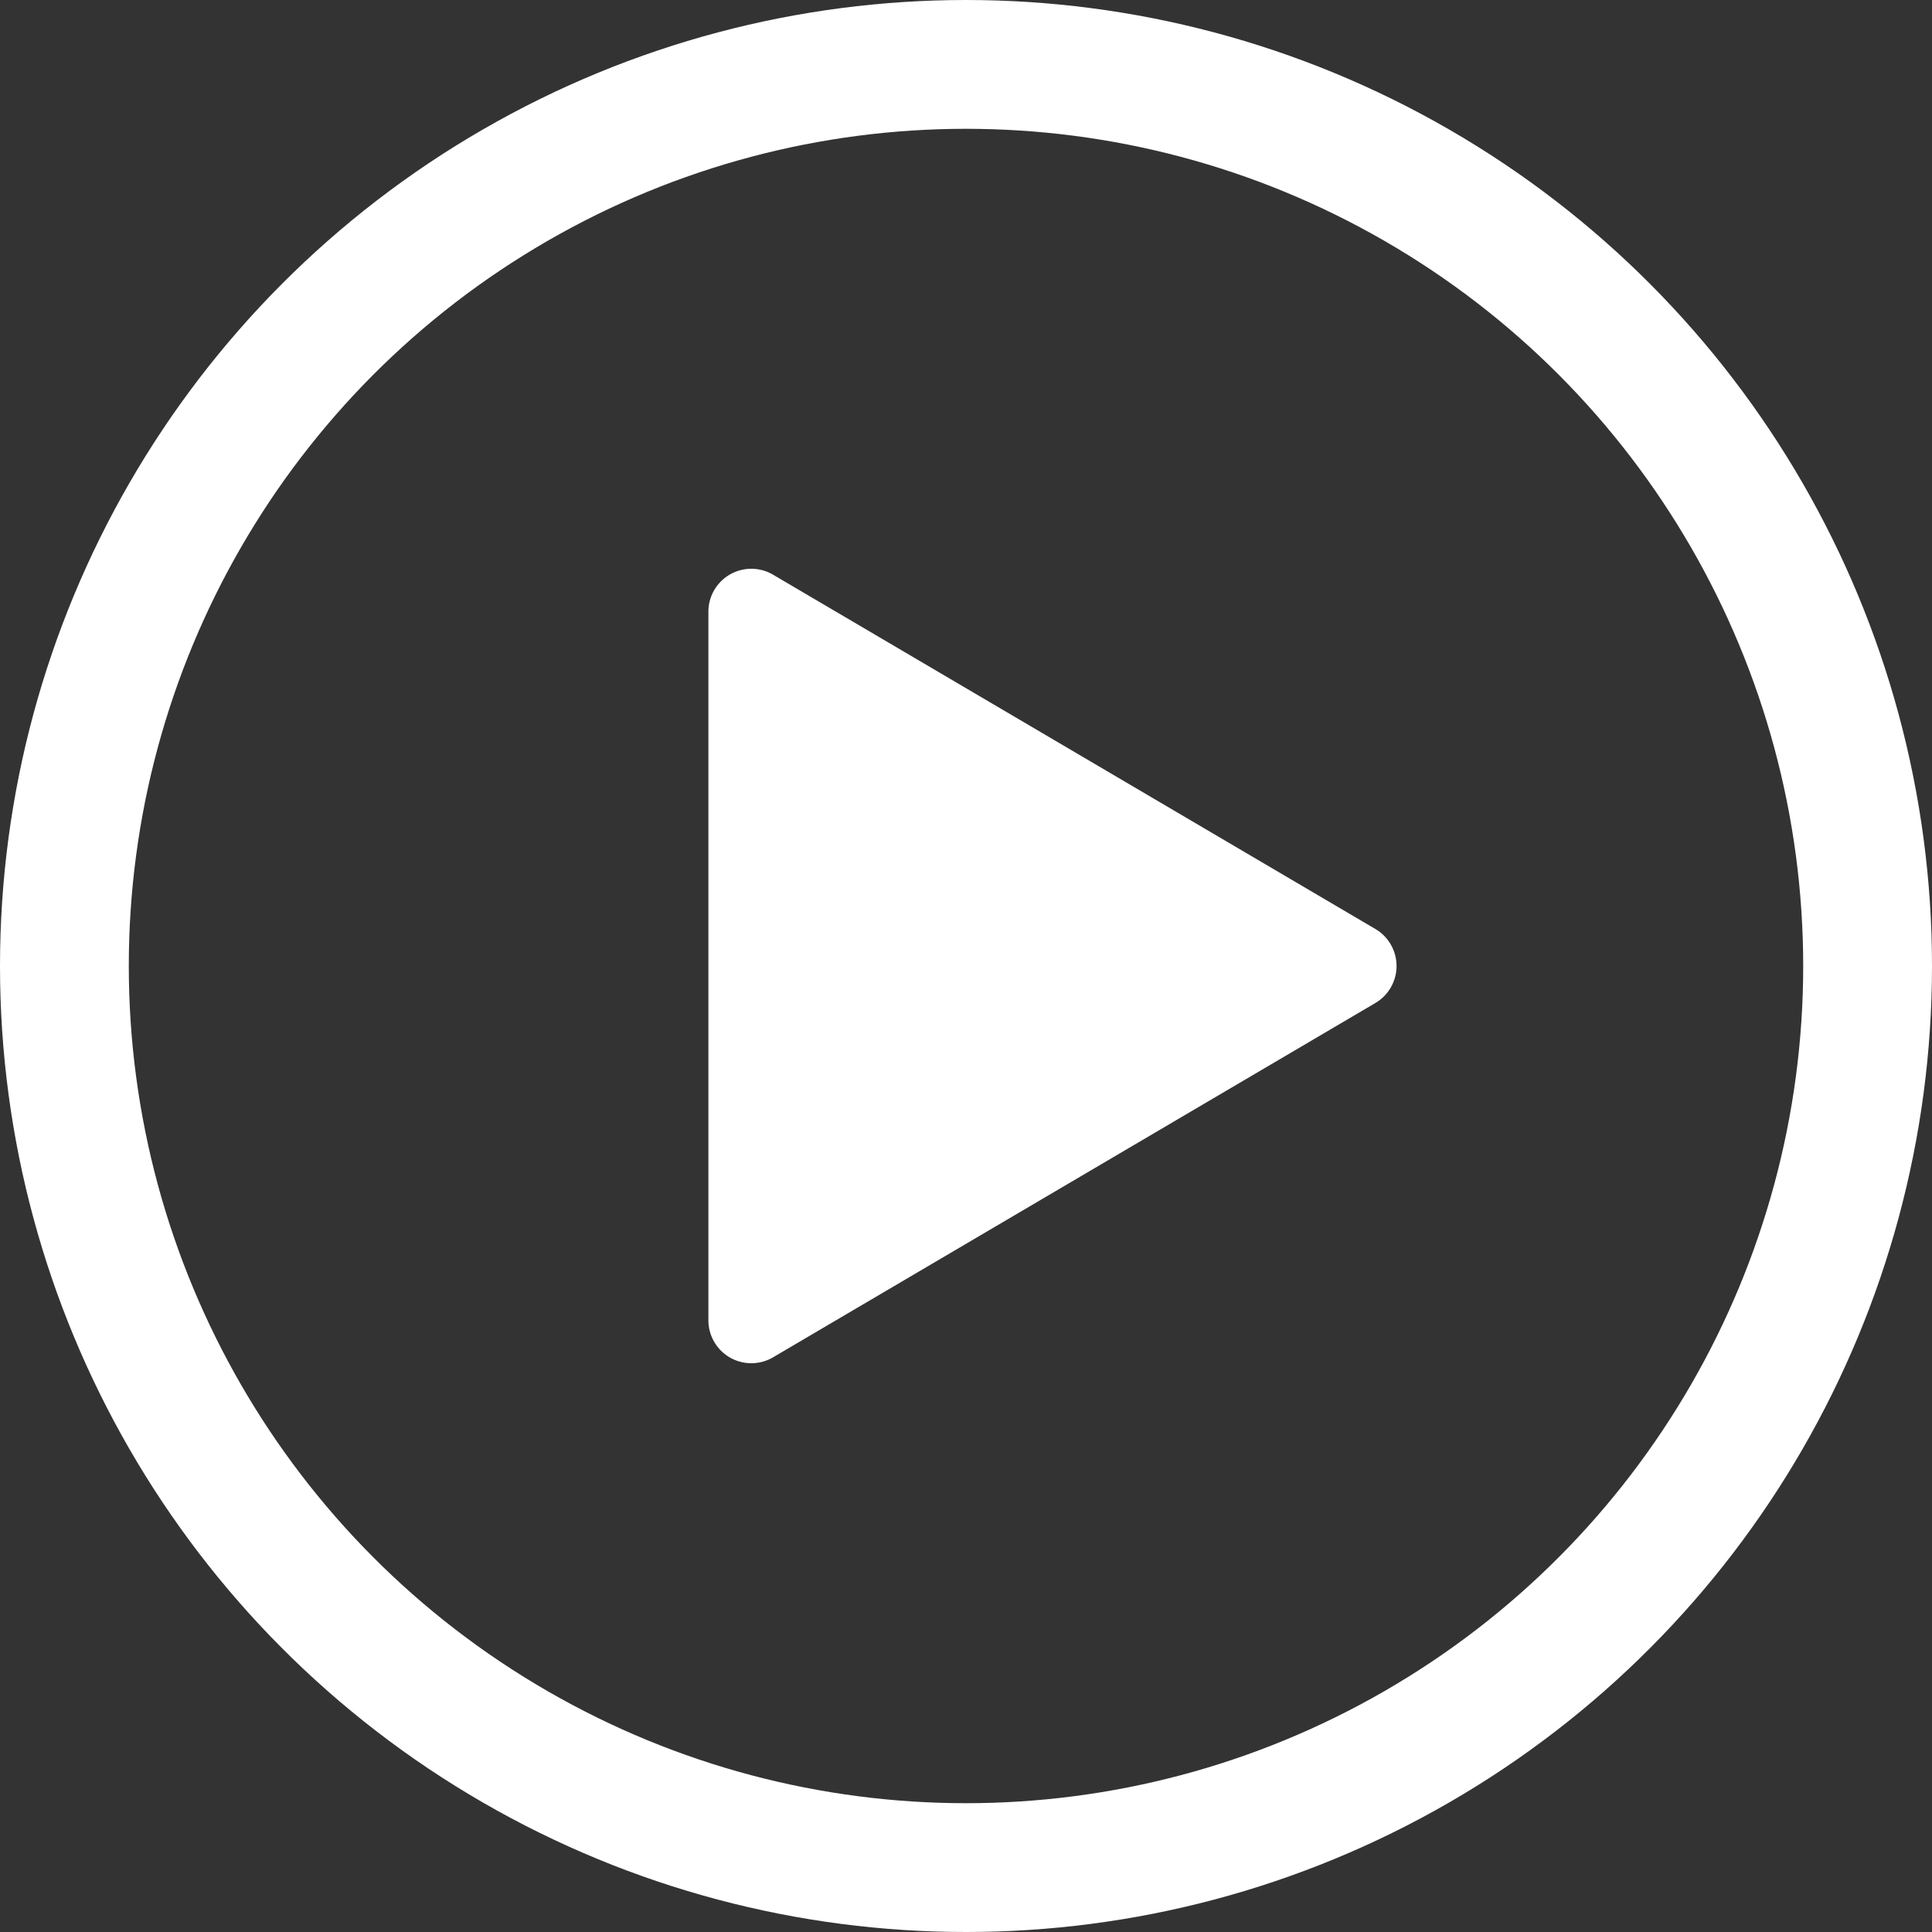 <svg xmlns="http://www.w3.org/2000/svg" width="45" height="45" viewBox="0 0 45 45"><rect x="0" y="0" width="45" height="45" fill="#333333" stroke="none"/><defs><style>.a,.d{fill:none;}.a{stroke:#fff;stroke-width:3px;}.b{fill:#fff;}.c{stroke:none;}</style></defs><g transform="translate(-178 -222)"><g class="a" transform="translate(178 222)"><circle class="c" cx="22.5" cy="22.5" r="22.5"/><circle class="d" cx="22.5" cy="22.5" r="21"/></g><path class="b" d="M9.138,1.465a1,1,0,0,1,1.724,0l8.252,14.028A1,1,0,0,1,18.252,17H1.748a1,1,0,0,1-.862-1.507Z" transform="translate(211.5 234.5) rotate(90)"/></g></svg>
